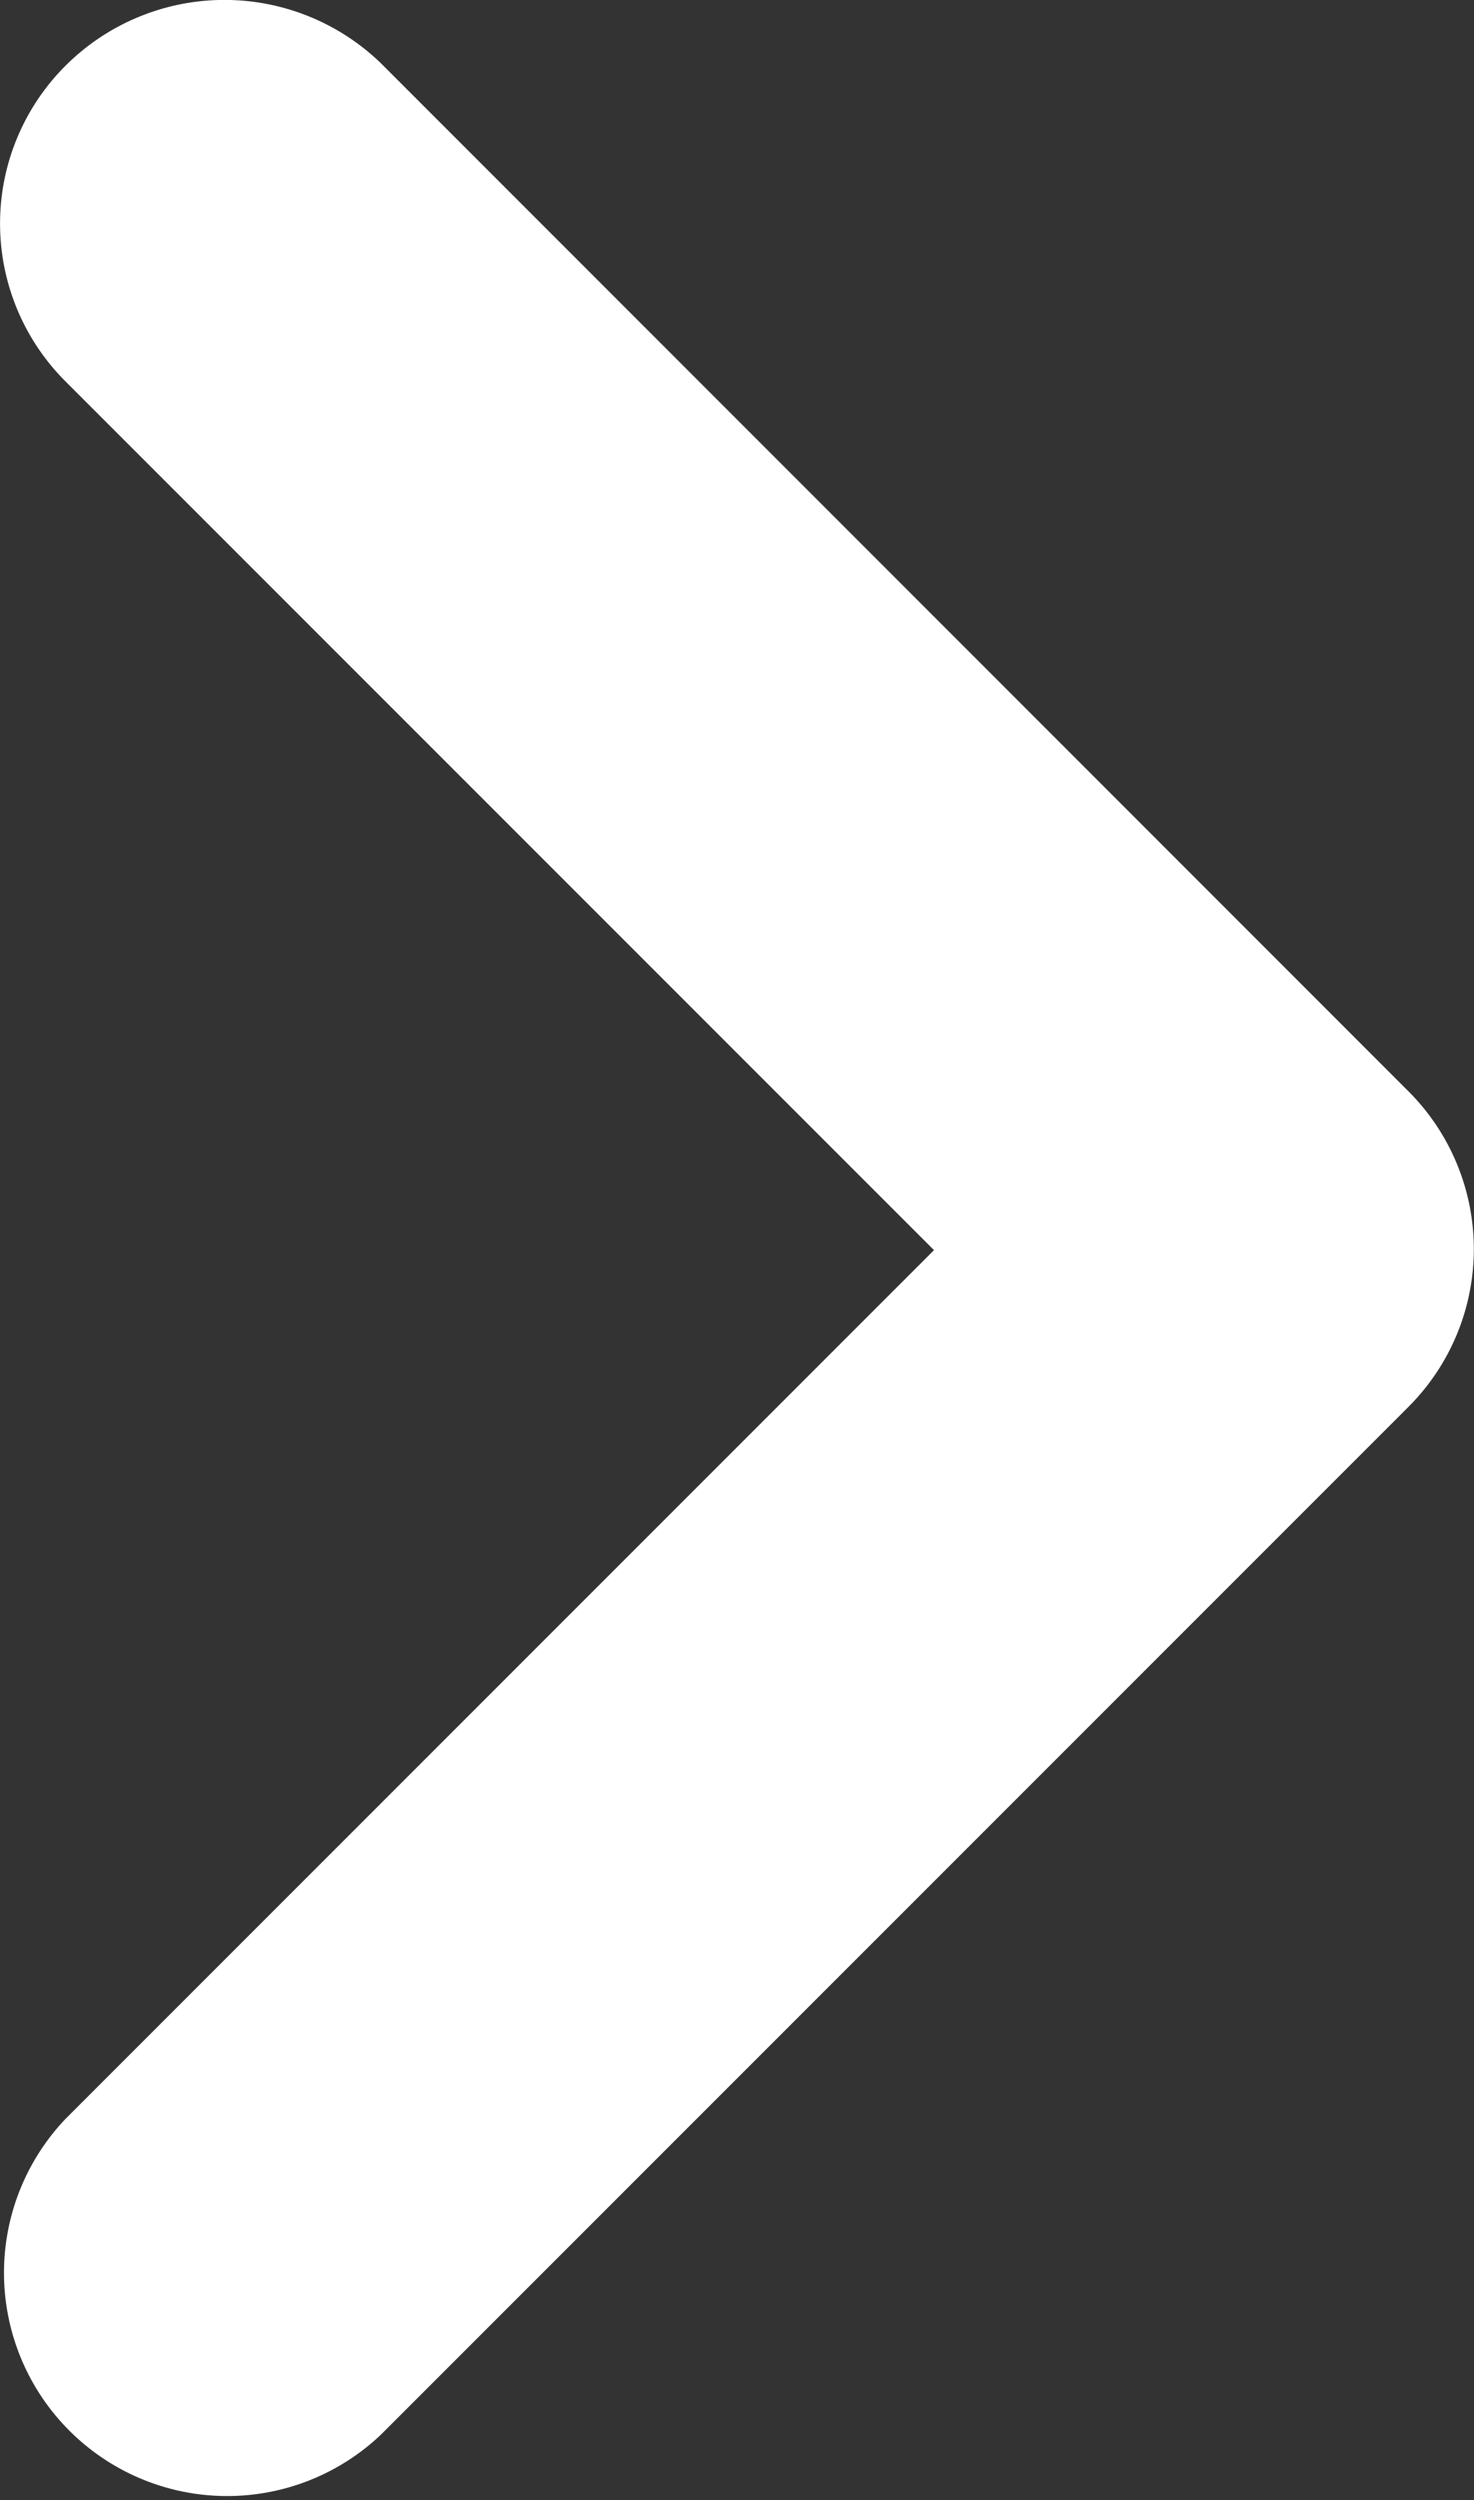 <svg xmlns="http://www.w3.org/2000/svg" width="11.795" height="20" viewBox="0 0 11.795 20">
  <rect x="0" y="0" width="11.795" height="20" fill="#333333" stroke="none"/>
  <path id="Tracé_250" data-name="Tracé 250" d="M9.541,6.942a1.784,1.784,0,0,0,0,2.525l6.95,6.95-6.95,6.95a1.786,1.786,0,0,0,2.525,2.525l8.221-8.221a1.784,1.784,0,0,0,0-2.525L12.067,6.924A1.8,1.8,0,0,0,9.541,6.942Z" transform="translate(-9.017 -6.416)" fill="#fff"/>
</svg>
